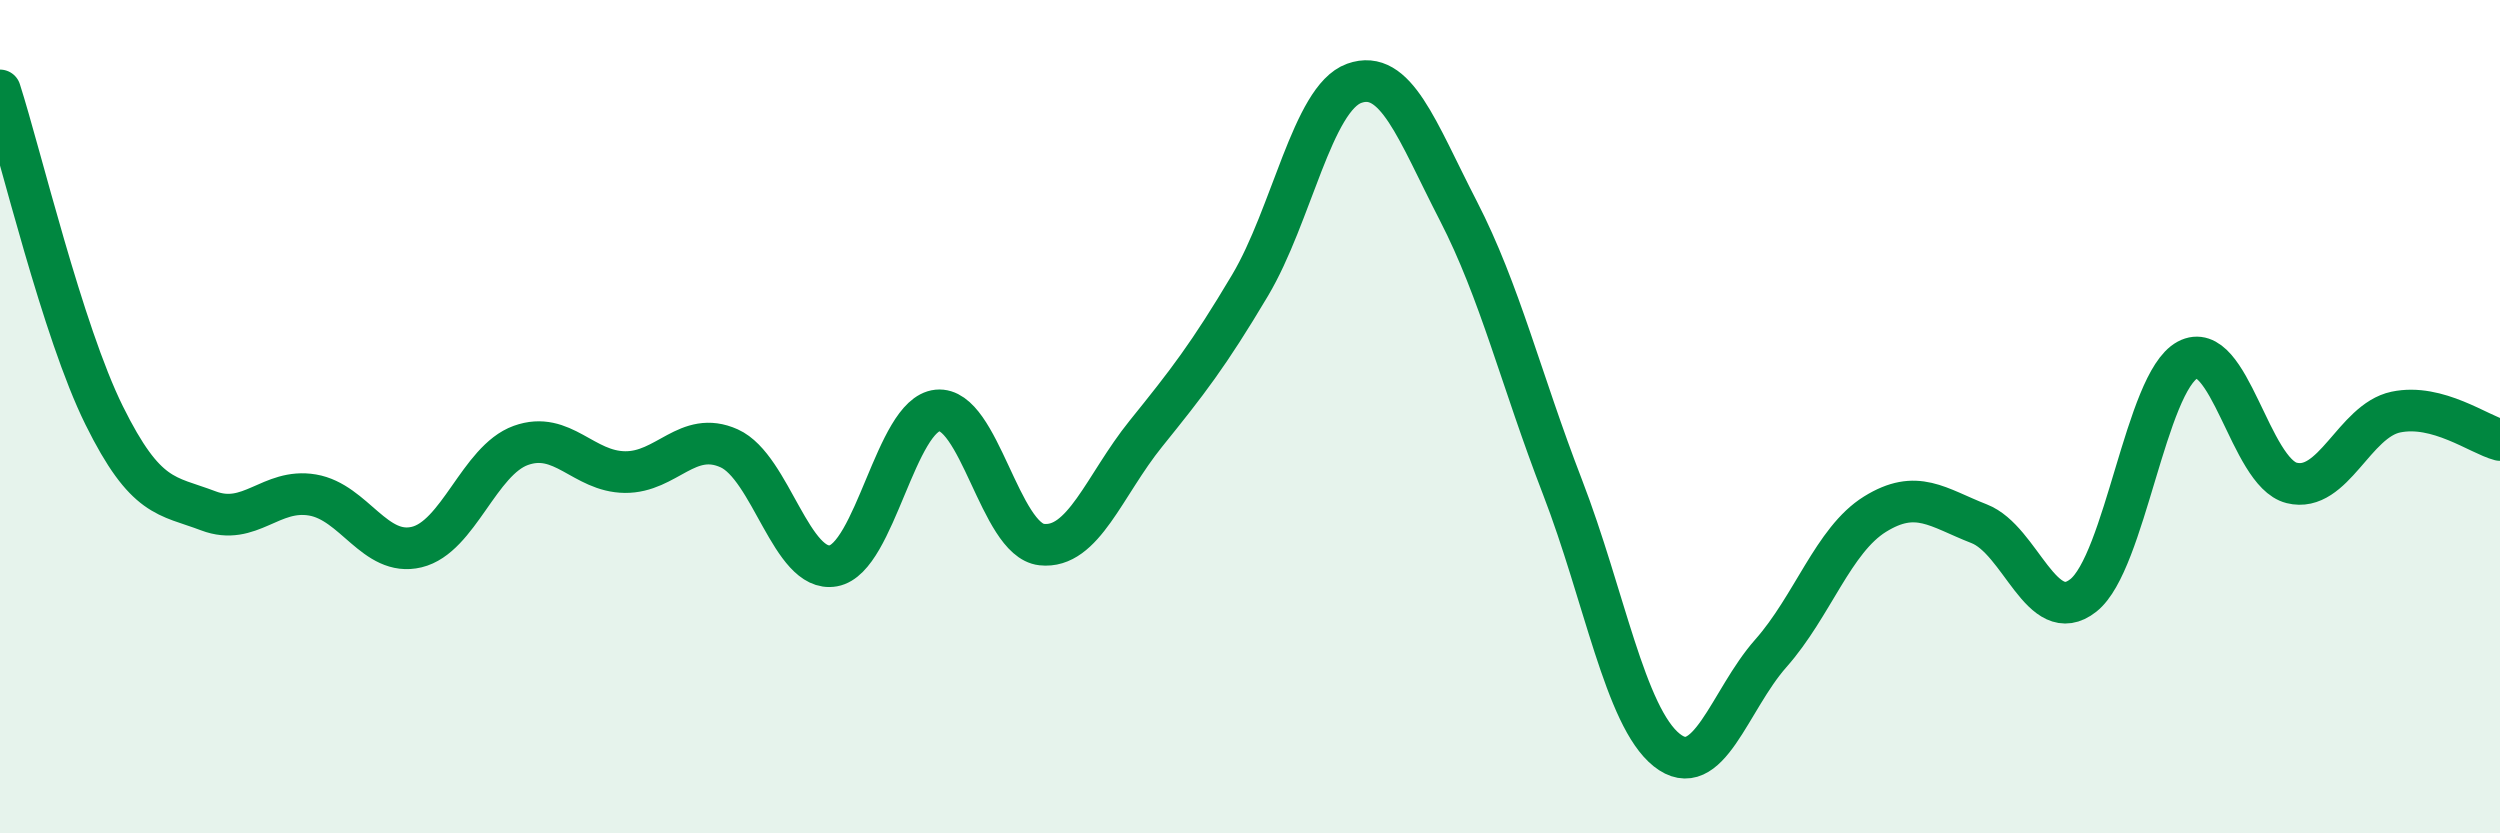 
    <svg width="60" height="20" viewBox="0 0 60 20" xmlns="http://www.w3.org/2000/svg">
      <path
        d="M 0,2.17 C 0.5,3.73 1.5,7.95 2.5,9.97 C 3.5,11.99 4,11.88 5,12.26 C 6,12.64 6.5,11.71 7.5,11.88 C 8.5,12.05 9,13.37 10,13.13 C 11,12.89 11.5,11.05 12.5,10.69 C 13.5,10.33 14,11.32 15,11.33 C 16,11.34 16.5,10.31 17.5,10.76 C 18.5,11.21 19,13.76 20,13.58 C 21,13.4 21.5,9.95 22.5,9.85 C 23.5,9.75 24,12.96 25,13.07 C 26,13.18 26.5,11.65 27.5,10.41 C 28.5,9.17 29,8.53 30,6.85 C 31,5.17 31.5,2.36 32.5,2 C 33.5,1.64 34,3.12 35,5.06 C 36,7 36.5,9.1 37.5,11.69 C 38.5,14.28 39,17.2 40,18 C 41,18.8 41.5,16.81 42.5,15.68 C 43.5,14.55 44,12.96 45,12.34 C 46,11.72 46.5,12.18 47.5,12.57 C 48.5,12.96 49,15.08 50,14.29 C 51,13.5 51.5,9.18 52.5,8.64 C 53.5,8.1 54,11.34 55,11.59 C 56,11.84 56.5,10.1 57.5,9.89 C 58.5,9.68 59.5,10.43 60,10.56L60 20L0 20Z"
        fill="#008740"
        opacity="0.1"
        stroke-linecap="round"
        stroke-linejoin="round"
      />
      <path
        d="M 0,2.17 C 0.5,3.73 1.5,7.95 2.5,9.97 C 3.5,11.99 4,11.88 5,12.26 C 6,12.64 6.5,11.71 7.5,11.88 C 8.5,12.05 9,13.37 10,13.13 C 11,12.89 11.5,11.05 12.5,10.69 C 13.5,10.33 14,11.32 15,11.33 C 16,11.34 16.5,10.31 17.5,10.76 C 18.5,11.21 19,13.76 20,13.58 C 21,13.4 21.5,9.95 22.5,9.85 C 23.5,9.75 24,12.96 25,13.07 C 26,13.18 26.5,11.65 27.5,10.41 C 28.5,9.17 29,8.53 30,6.85 C 31,5.17 31.5,2.36 32.5,2 C 33.5,1.64 34,3.12 35,5.06 C 36,7 36.5,9.1 37.5,11.69 C 38.5,14.28 39,17.2 40,18 C 41,18.8 41.5,16.81 42.5,15.68 C 43.5,14.55 44,12.96 45,12.34 C 46,11.72 46.5,12.18 47.5,12.57 C 48.5,12.96 49,15.08 50,14.29 C 51,13.5 51.5,9.18 52.5,8.64 C 53.5,8.1 54,11.34 55,11.59 C 56,11.84 56.5,10.1 57.5,9.89 C 58.5,9.68 59.5,10.43 60,10.56"
        stroke="#008740"
        stroke-width="1"
        fill="none"
        stroke-linecap="round"
        stroke-linejoin="round"
      />
    </svg>
  